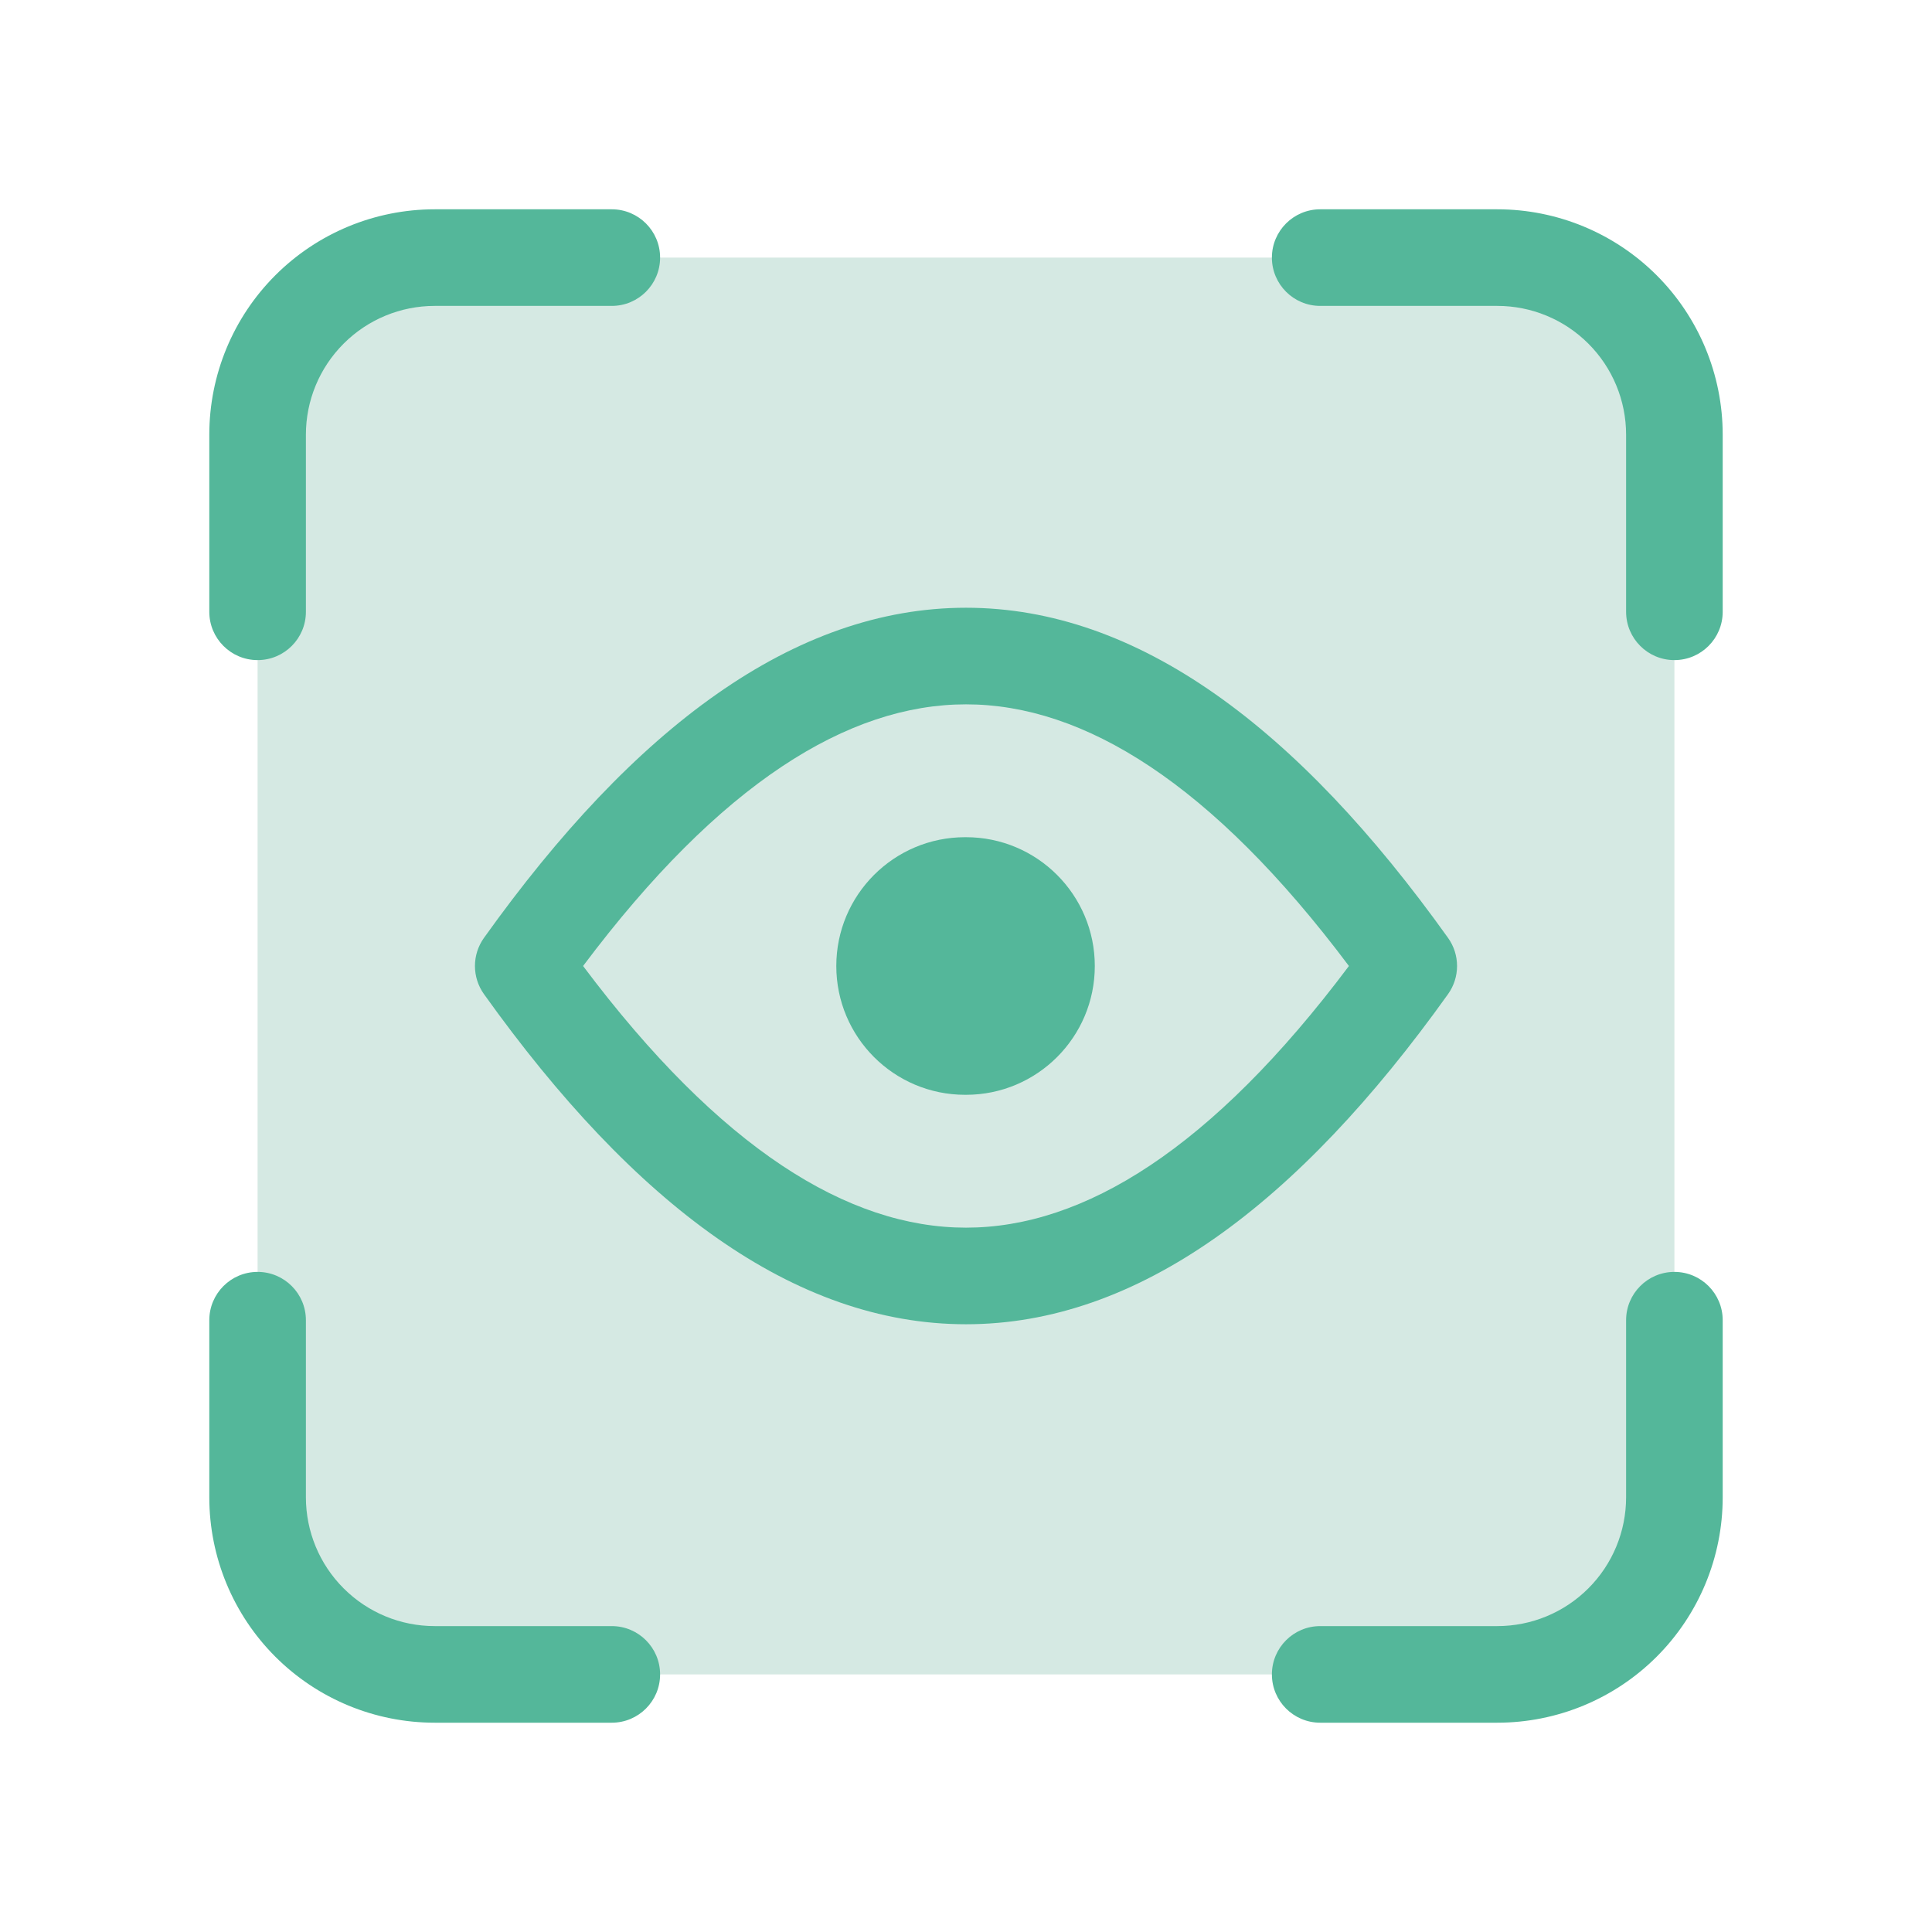 <?xml version="1.0" encoding="UTF-8"?>
<svg xmlns="http://www.w3.org/2000/svg" width="60" height="60" viewBox="0 0 60 60" fill="none">
  <path d="M8 13C8 10.239 10.239 8 13 8H47C49.761 8 52 10.239 52 13V47C52 49.761 49.761 52 47 52H13C10.239 52 8 49.761 8 47V13Z" fill="#D5E9E3"></path>
  <path fill-rule="evenodd" clip-rule="evenodd" d="M13.5 9.5C12.439 9.5 11.422 9.921 10.672 10.672C9.921 11.422 9.5 12.439 9.5 13.5V19C9.5 19.828 8.828 20.5 8 20.5C7.172 20.5 6.5 19.828 6.5 19V13.5C6.5 11.643 7.237 9.863 8.55 8.55C9.863 7.237 11.643 6.5 13.5 6.5H19C19.828 6.5 20.5 7.172 20.5 8C20.5 8.828 19.828 9.5 19 9.5H13.5ZM39.5 8C39.5 7.172 40.172 6.5 41 6.5H46.5C48.356 6.5 50.137 7.237 51.45 8.55C52.763 9.863 53.5 11.643 53.5 13.5V19C53.5 19.828 52.828 20.5 52 20.5C51.172 20.5 50.5 19.828 50.5 19V13.5C50.5 12.439 50.079 11.422 49.328 10.672C48.578 9.921 47.561 9.5 46.5 9.5H41C40.172 9.5 39.5 8.828 39.5 8ZM18.108 30C22.368 35.68 26.346 38.126 30 38.126C33.654 38.126 37.632 35.68 41.892 30C37.632 24.32 33.654 21.874 30 21.874C26.346 21.874 22.368 24.32 18.108 30ZM30 18.874C35.332 18.874 40.306 22.597 44.971 29.128C45.343 29.65 45.343 30.35 44.971 30.872C40.306 37.403 35.332 41.126 30 41.126C24.668 41.126 19.694 37.403 15.029 30.872C14.657 30.35 14.657 29.65 15.029 29.128C19.694 22.597 24.668 18.874 30 18.874ZM8 39.5C8.828 39.5 9.5 40.172 9.5 41V46.5C9.5 47.561 9.921 48.578 10.672 49.328C11.422 50.079 12.439 50.5 13.5 50.5H19C19.828 50.5 20.5 51.172 20.5 52C20.5 52.828 19.828 53.5 19 53.5H13.5C11.643 53.5 9.863 52.763 8.55 51.45C7.237 50.137 6.5 48.356 6.5 46.5V41C6.5 40.172 7.172 39.5 8 39.5ZM52 39.5C52.828 39.5 53.5 40.172 53.5 41V46.5C53.5 48.356 52.763 50.137 51.45 51.45C50.137 52.763 48.356 53.5 46.5 53.5H41C40.172 53.5 39.5 52.828 39.5 52C39.5 51.172 40.172 50.5 41 50.5H46.5C47.561 50.5 48.578 50.079 49.328 49.328C50.079 48.578 50.5 47.561 50.5 46.5V41C50.5 40.172 51.172 39.5 52 39.5Z" fill="#54B79A"></path>
  <path fill-rule="evenodd" clip-rule="evenodd" d="M25.972 30C25.972 27.791 27.763 26 29.972 26H30C32.209 26 34 27.791 34 30C34 32.209 32.209 34 30 34H29.972C27.763 34 25.972 32.209 25.972 30Z" fill="#54B79A"></path>
</svg>
